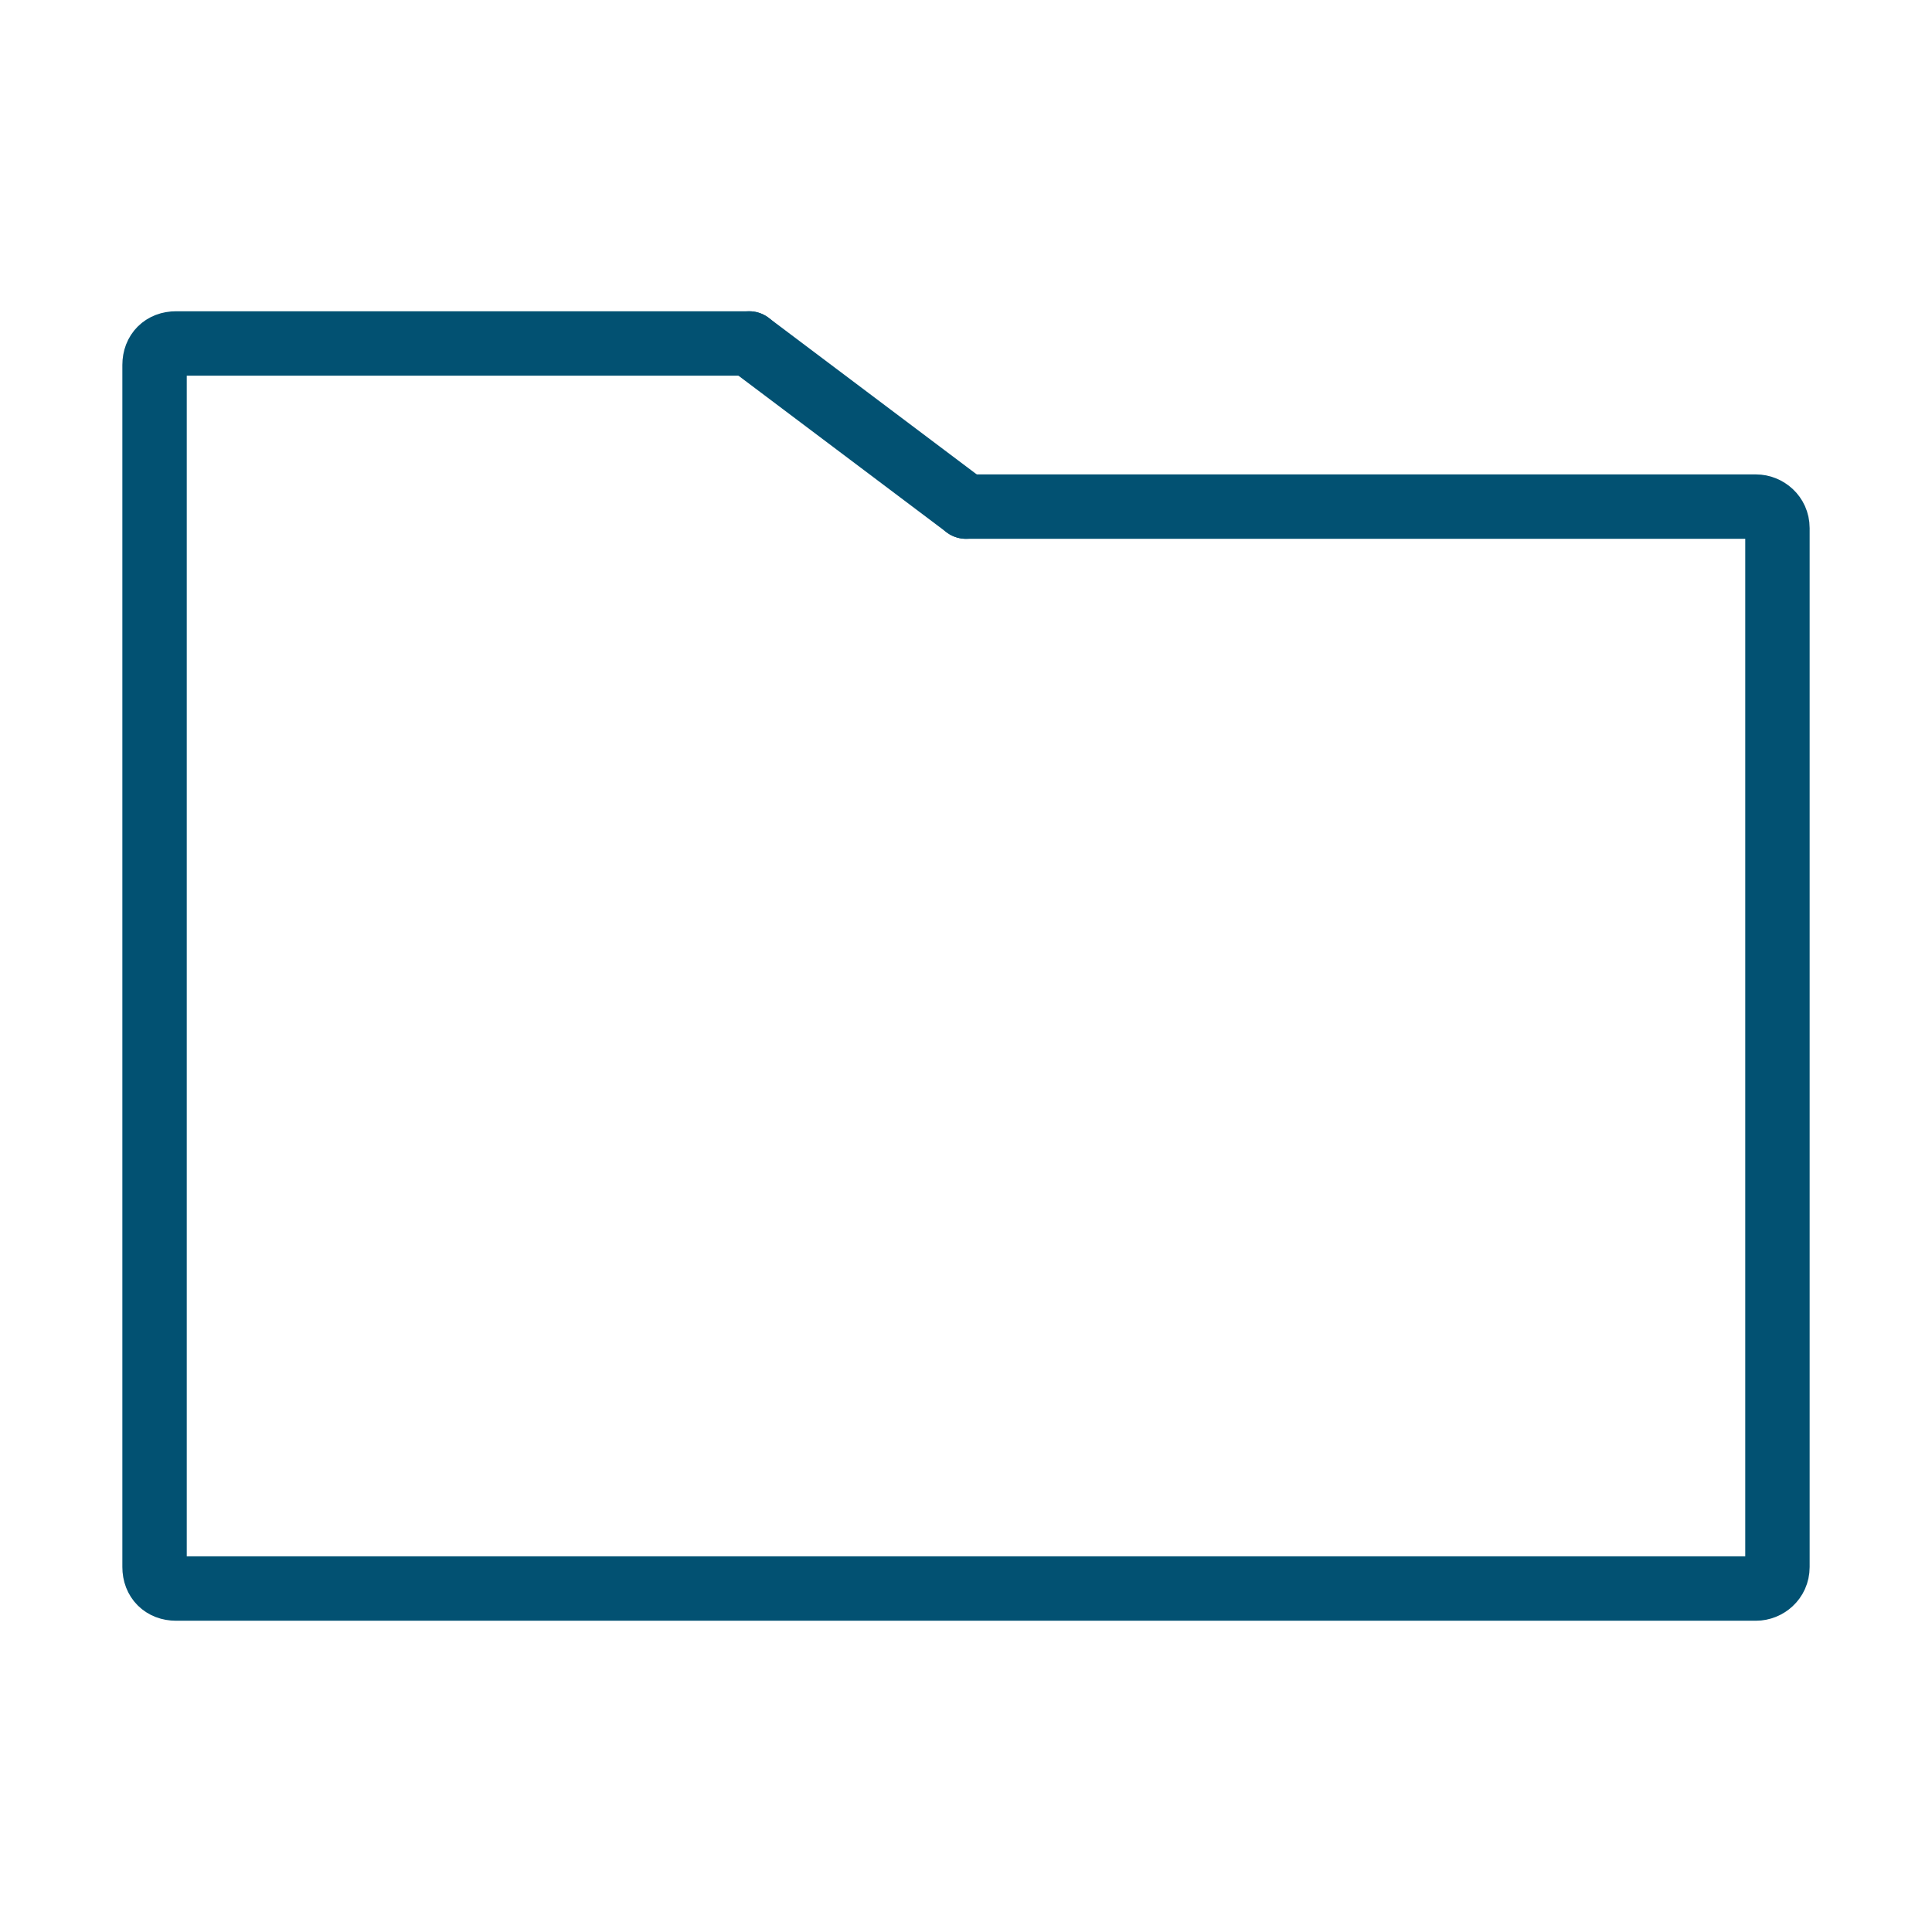 <?xml version="1.0" encoding="utf-8"?>
<!-- Generator: Adobe Illustrator 25.3.1, SVG Export Plug-In . SVG Version: 6.00 Build 0)  -->
<svg version="1.1" id="Layer_1" xmlns="http://www.w3.org/2000/svg" xmlns:xlink="http://www.w3.org/1999/xlink" x="0px" y="0px"
	 width="90px" height="90px" viewBox="0 0 90 90" style="enable-background:new 0 0 90 90;" xml:space="preserve">
<style type="text/css">
	.st0{fill:none;stroke:#025172;stroke-width:3;stroke-linecap:round;stroke-linejoin:round;stroke-miterlimit:10;}
</style>
<g>
	<g>
		<path class="st0" d="M45,23.6h36.8c0.5,0,1,0.4,1,1V73c0,0.6-0.5,1-1,1H8.2c-0.6,0-1-0.4-1-1V17c0-0.6,0.4-1,1-1h26.7"/>
	</g>
	<g>
		<line class="st0" x1="34.9" y1="16" x2="45" y2="23.6"/>
	</g>
</g>
</svg>
